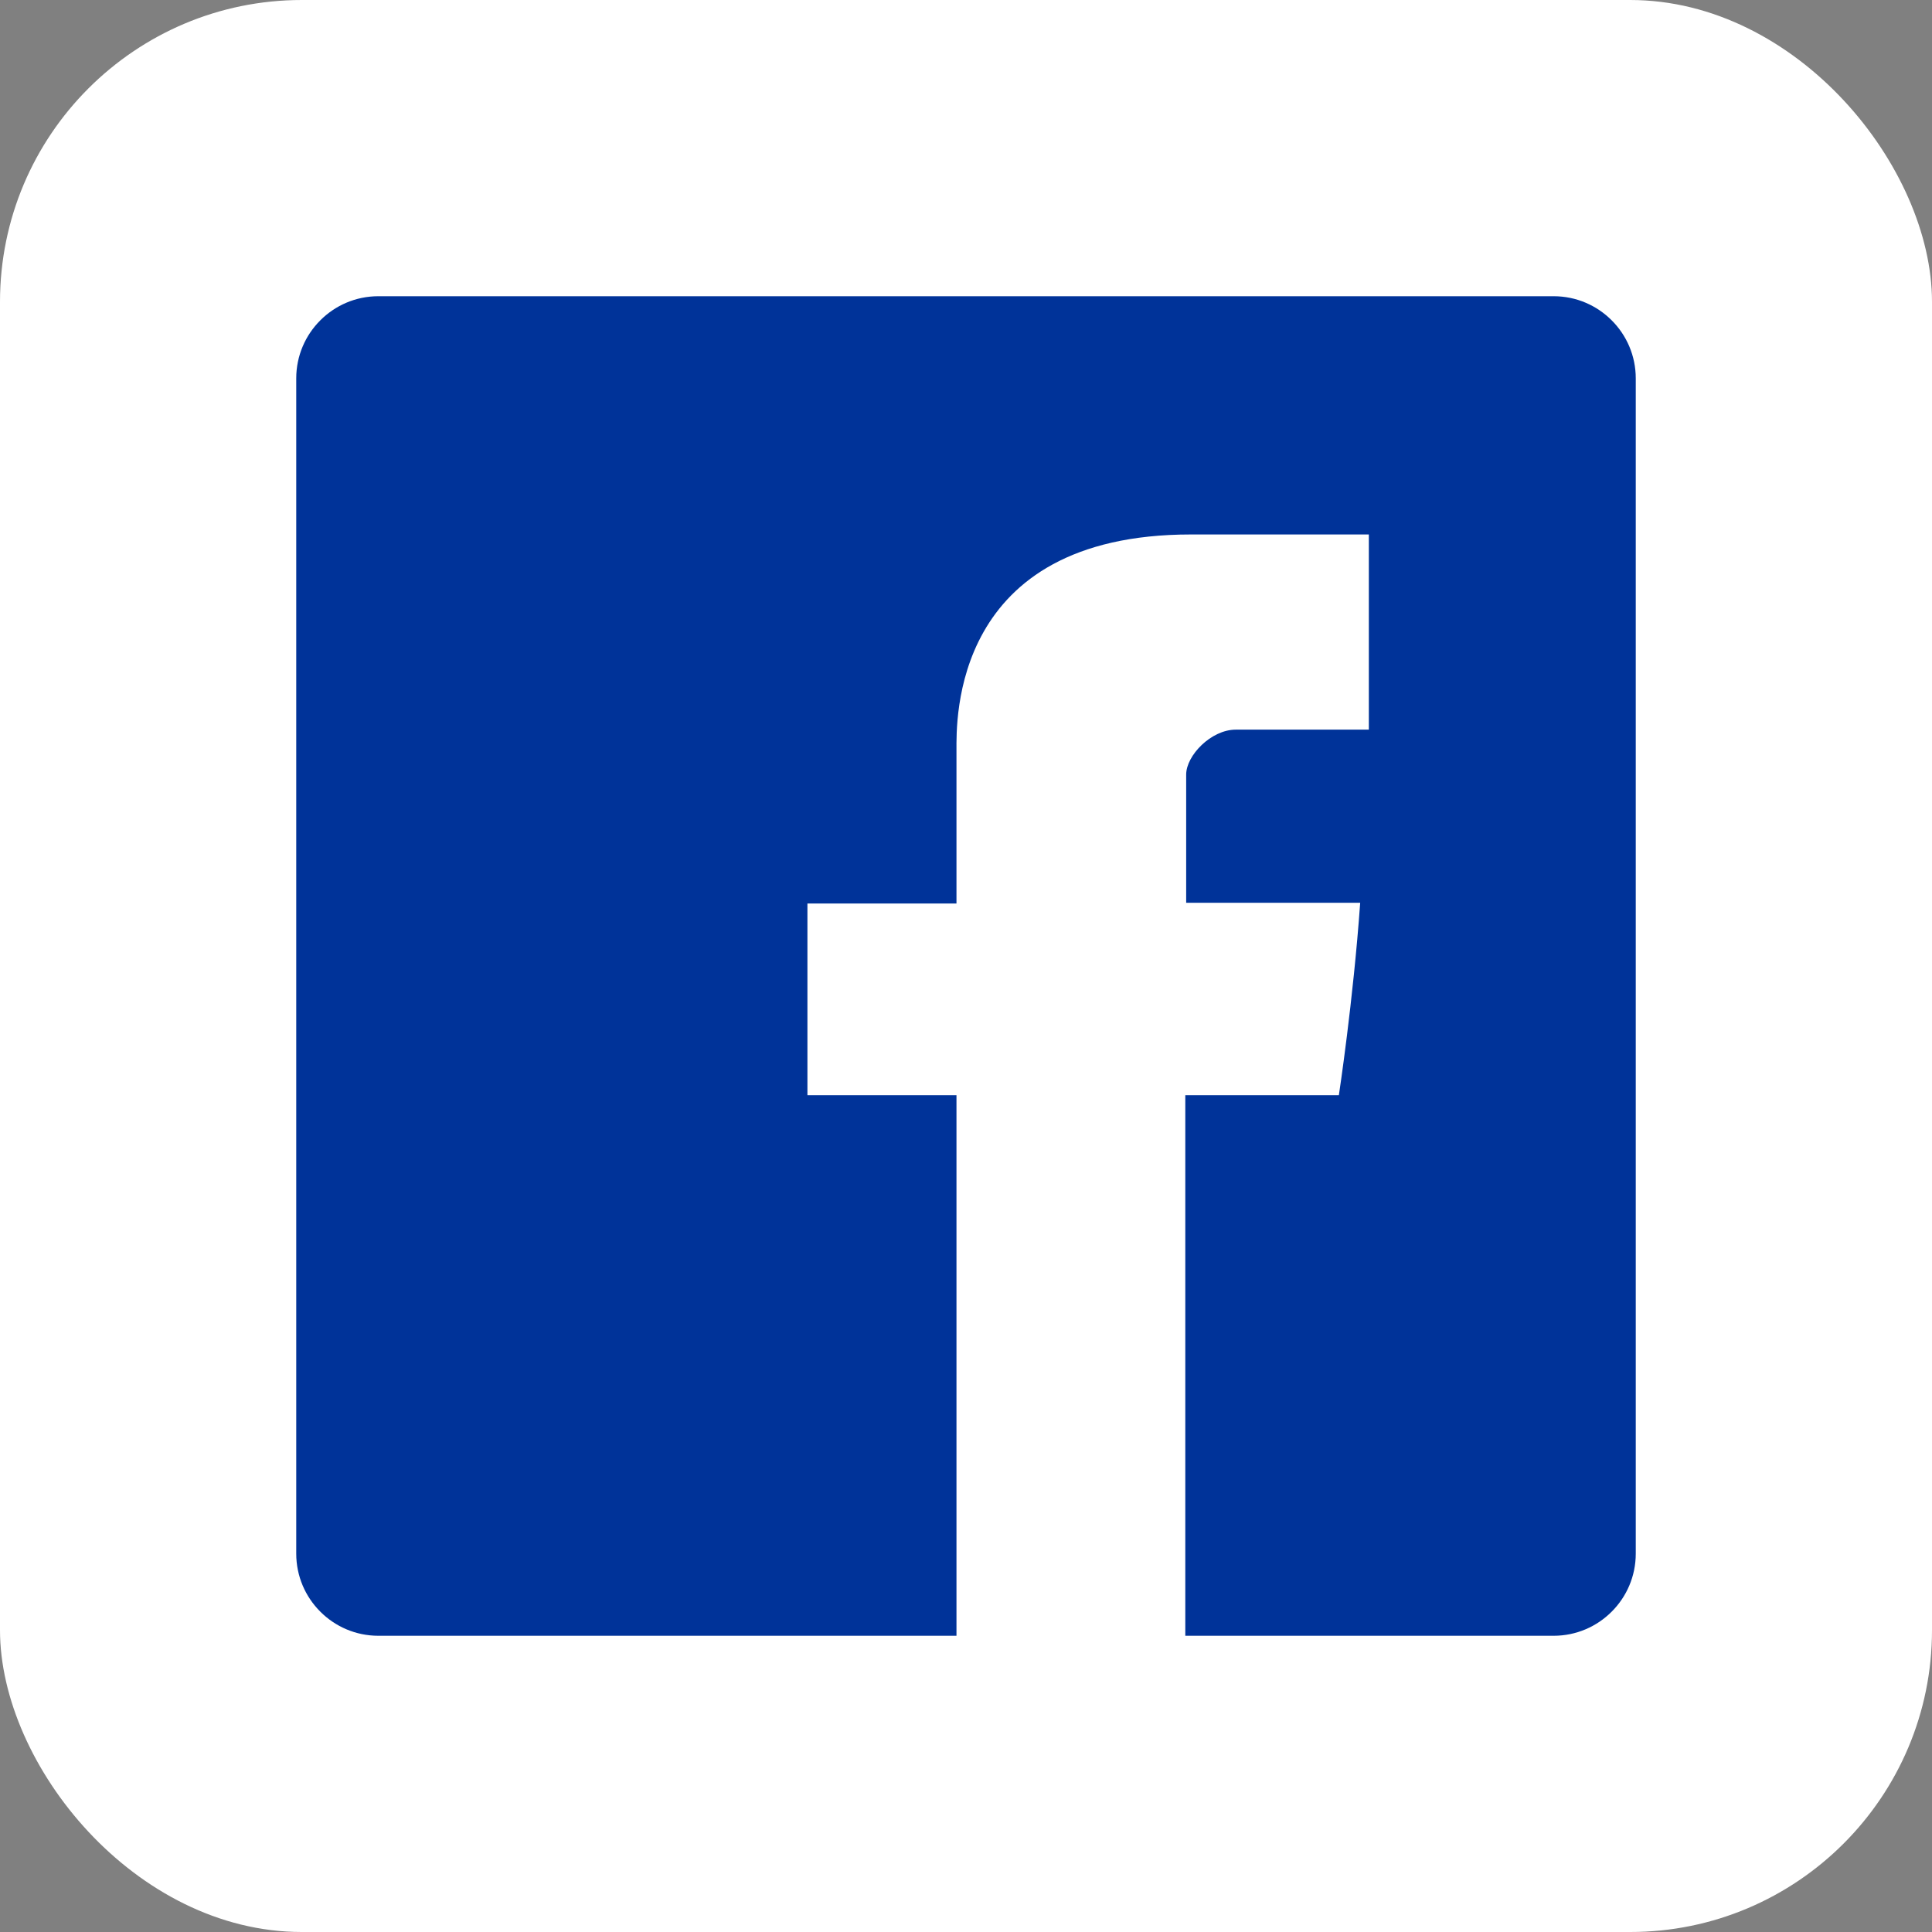 <svg xmlns="http://www.w3.org/2000/svg" xmlns:xlink="http://www.w3.org/1999/xlink" xmlns:xodm="http://www.corel.com/coreldraw/odm/2003" xml:space="preserve" width="0.889in" height="0.889in" style="shape-rendering:geometricPrecision; text-rendering:geometricPrecision; image-rendering:optimizeQuality; fill-rule:evenodd; clip-rule:evenodd" viewBox="0 0 5688.86 5688.86"><rect x="0" y="0" width="5688.86" height="5688.86" fill="#808080" stroke="none"/> <defs> <style type="text/css"> <![CDATA[ .fil1 {fill:#003399} .fil0 {fill:white;fill-rule:nonzero} ]]> </style> </defs> <g id="Layer_x0020_1">  <rect class="fil0" x="-0" y="0" width="5688.86" height="5688.86" rx="888.88" ry="888.88"></rect> <path class="fil1" d="M3490.17 4816.6l0 -1591.75 452.18 0c0,0 42.25,-277.09 62.77,-566.57 -58.91,0 -512.38,0 -512.38,0 0,0 0,-321.13 0,-377.45 0,-56.37 73.47,-132.36 146.01,-132.36 72.59,0 250.1,0 391.86,0 0,-75.14 0,-334.76 0,-574.71 -189.15,0 -429,0 -523.79,0 -707.05,0 -690.42,552.51 -690.42,635.13 0,82.59 0,451.5 0,451.5l-438.9 0 0 564.46 438.9 0 0 1591.75 -1702.34 0c-66.62,0 -127.07,-27.11 -170.68,-70.78l-0.3 -0.3c-43.67,-43.62 -70.78,-104.06 -70.78,-170.68l0 -3460.82c0,-66.62 27.11,-127.07 70.78,-170.68l0.3 -0.3c43.62,-43.67 104.06,-70.78 170.68,-70.78l3460.74 0c66.62,0 127.07,27.11 170.68,70.78l0.3 0.3c43.67,43.62 70.78,104.06 70.78,170.68l0 3460.82c0,66.62 -27.11,127.07 -70.78,170.68l-0.3 0.3c-43.62,43.67 -104.06,70.78 -170.68,70.78l-1084.64 0z"></path> </g> </svg>